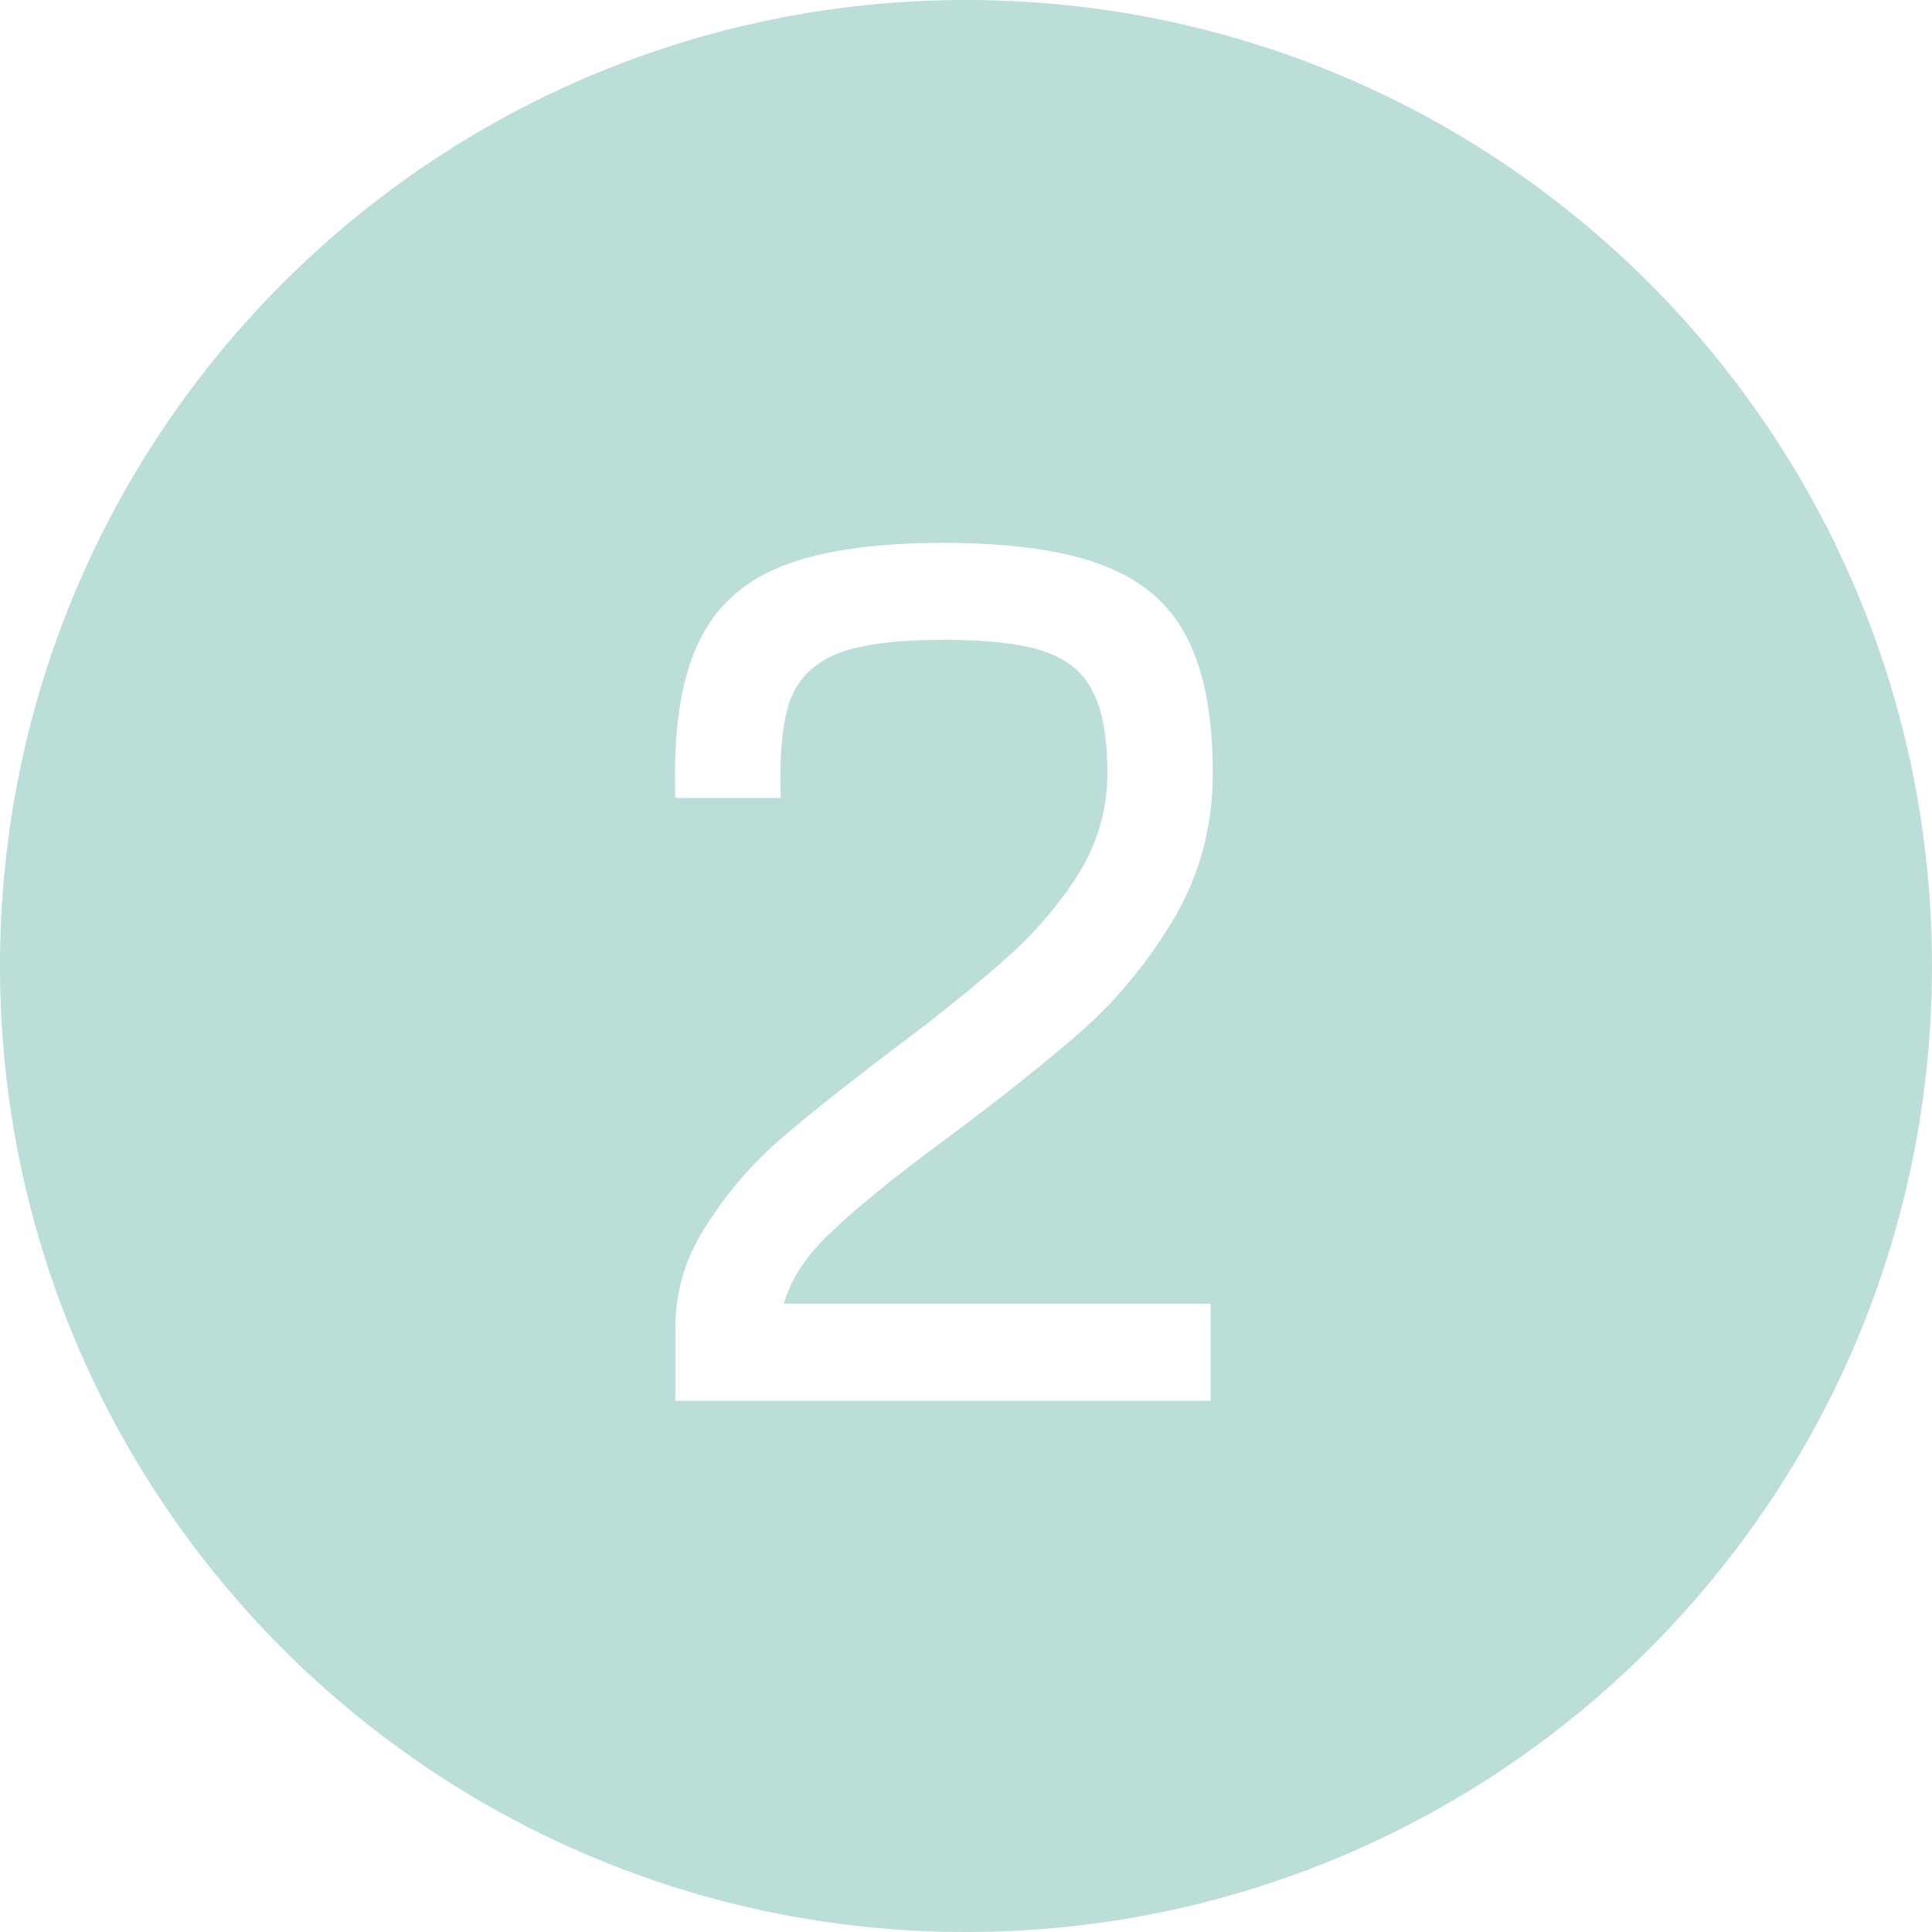 <?xml version="1.0" encoding="UTF-8"?> <svg xmlns="http://www.w3.org/2000/svg" width="40" height="40" viewBox="0 0 40 40" fill="none"><path fill-rule="evenodd" clip-rule="evenodd" d="M20 40C31.046 40 40 31.046 40 20C40 8.954 31.046 0 20 0C8.954 0 0 8.954 0 20C0 31.046 8.954 40 20 40ZM14.593 25.422C14.185 26.062 13.982 26.753 13.982 27.494V29H25.066V26.993H16.229C16.375 26.469 16.716 25.96 17.255 25.465C17.793 24.956 18.585 24.316 19.633 23.546C20.782 22.687 21.72 21.938 22.447 21.298C23.174 20.644 23.8 19.873 24.324 18.985C24.847 18.084 25.109 17.095 25.109 16.018C25.109 14.811 24.927 13.866 24.564 13.182C24.215 12.498 23.633 12.004 22.818 11.698C22.018 11.393 20.92 11.24 19.524 11.24C18.084 11.24 16.956 11.407 16.142 11.742C15.327 12.076 14.753 12.629 14.418 13.4C14.084 14.156 13.938 15.196 13.982 16.52H16.164C16.134 15.618 16.2 14.942 16.36 14.491C16.535 14.04 16.862 13.72 17.342 13.531C17.822 13.342 18.549 13.247 19.524 13.247C20.454 13.247 21.153 13.327 21.618 13.487C22.098 13.647 22.433 13.924 22.622 14.316C22.826 14.694 22.927 15.262 22.927 16.018C22.927 16.76 22.724 17.458 22.316 18.113C21.909 18.753 21.407 19.334 20.811 19.858C20.229 20.382 19.444 21.015 18.454 21.756C17.436 22.527 16.636 23.167 16.055 23.676C15.487 24.186 15 24.767 14.593 25.422Z" fill="#BBDED8"></path></svg> 